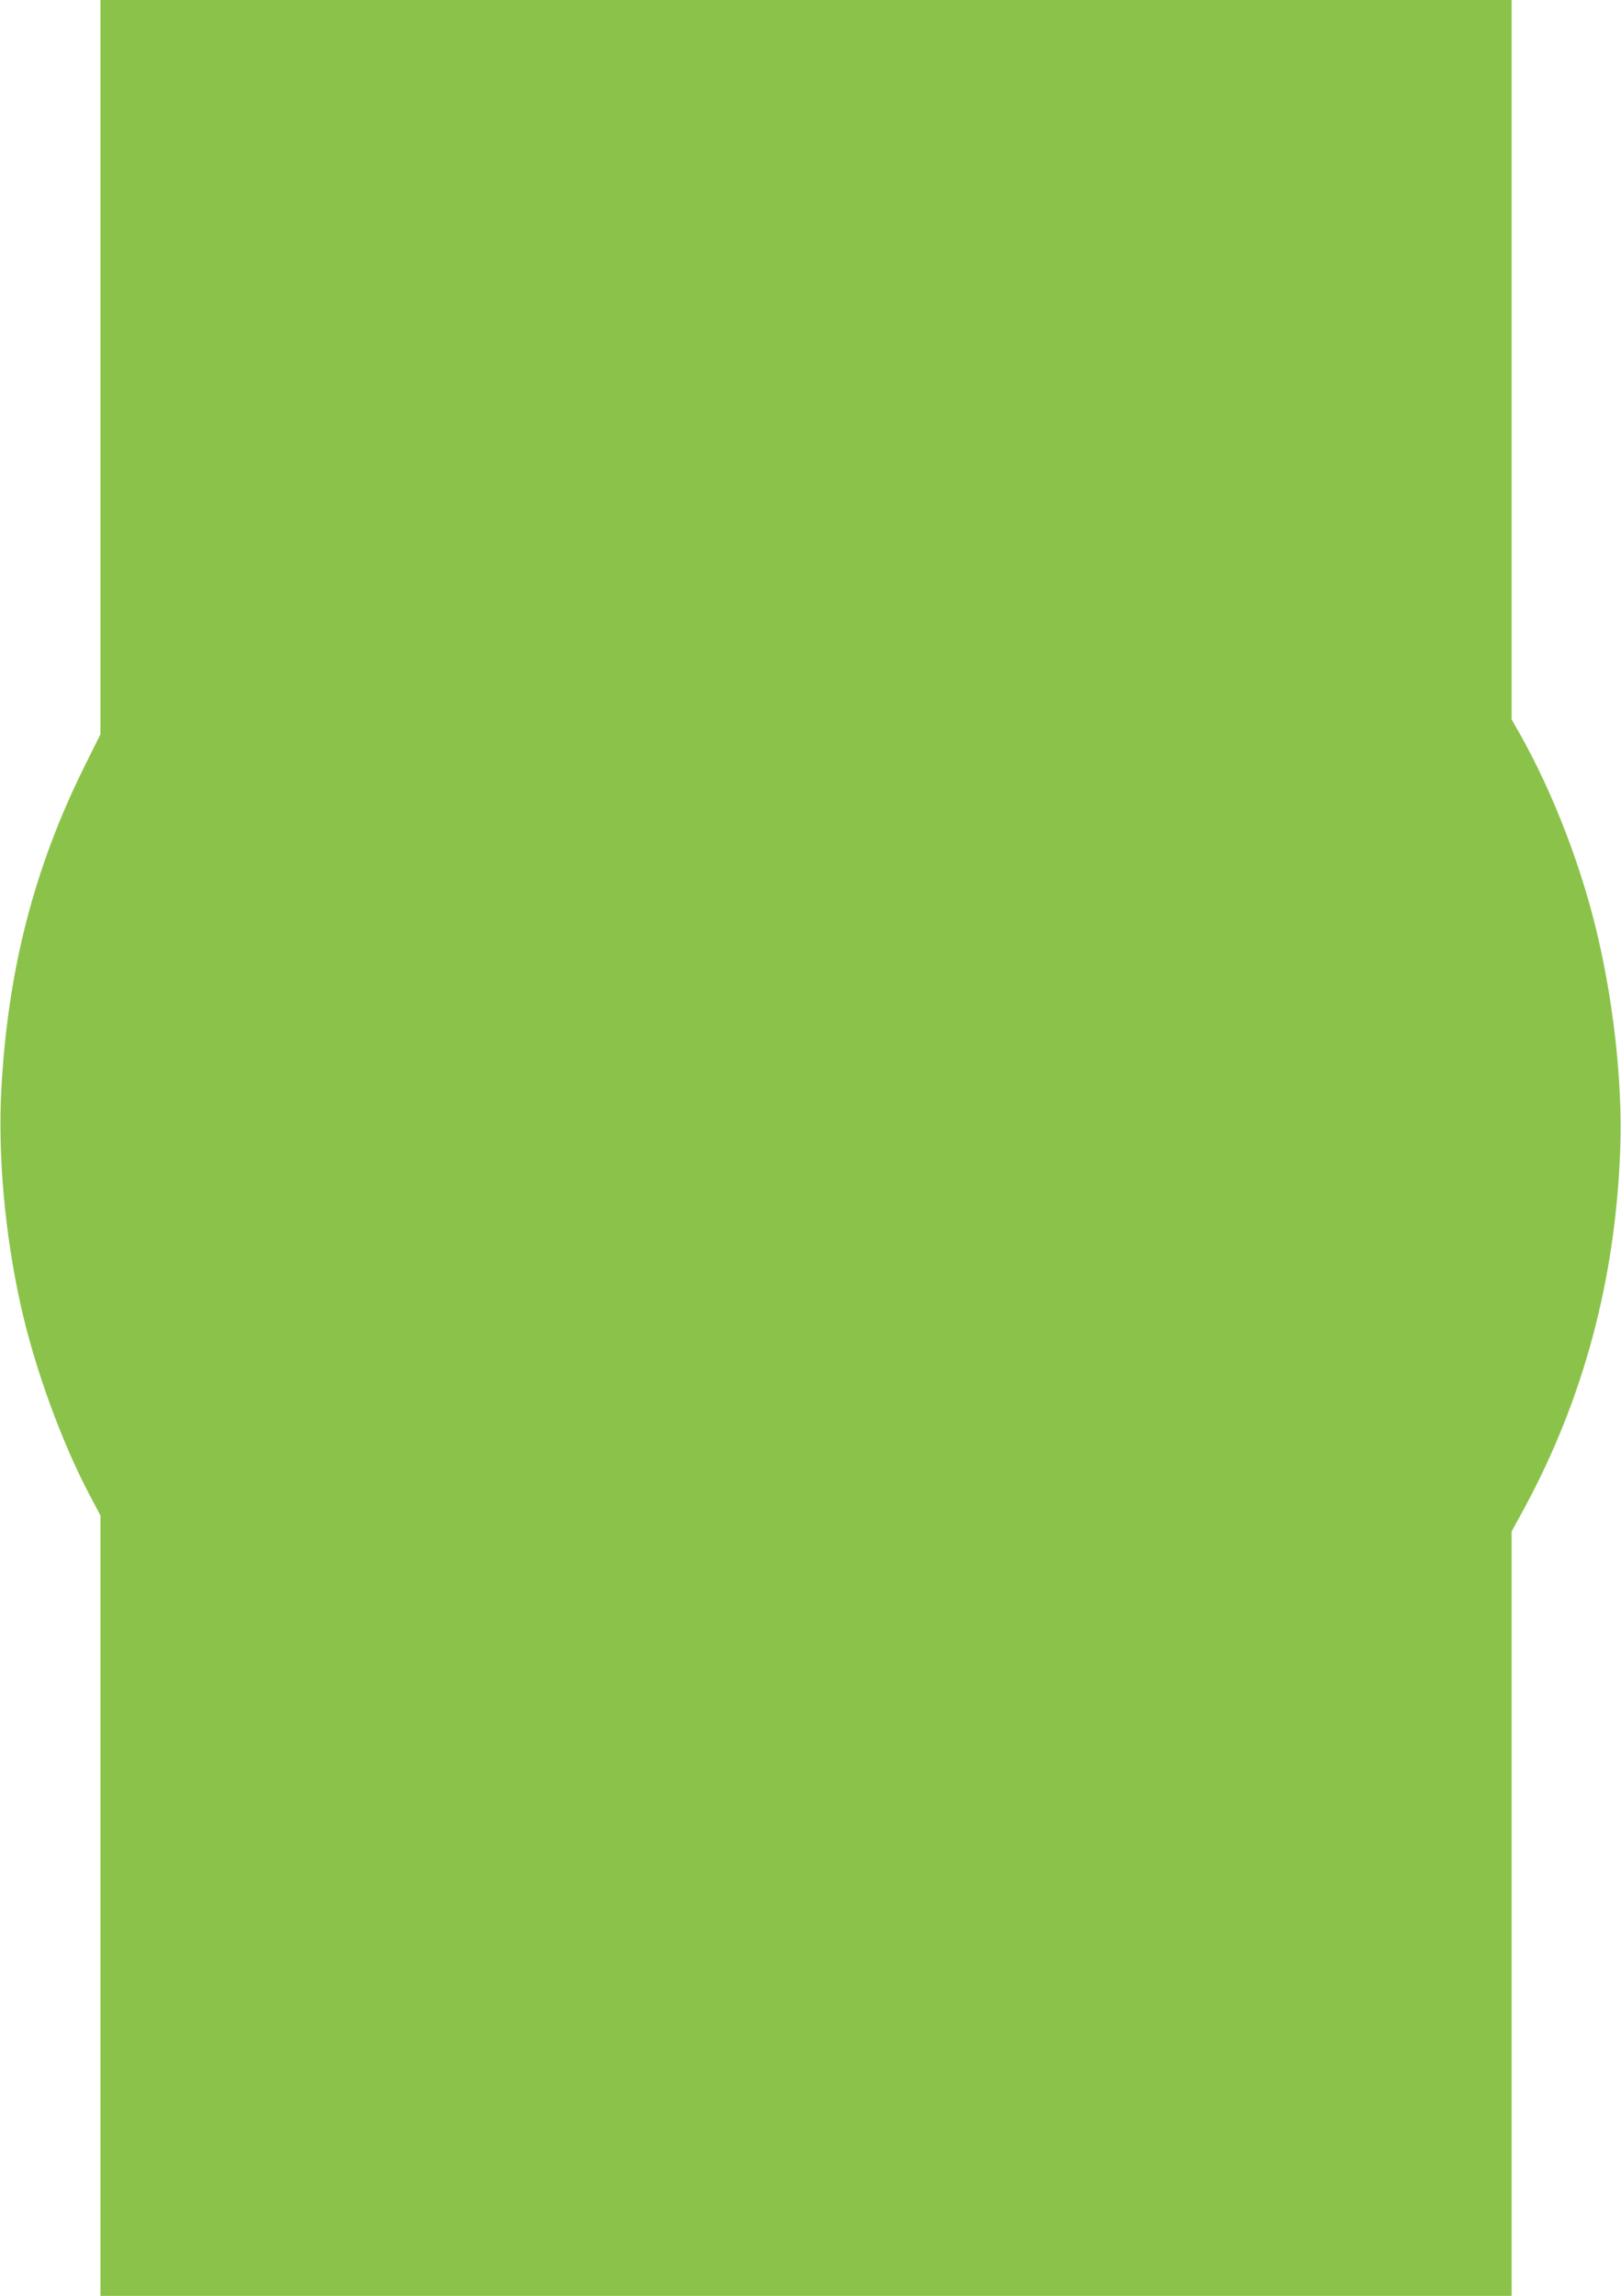 <?xml version="1.0" standalone="no"?>
<!DOCTYPE svg PUBLIC "-//W3C//DTD SVG 20010904//EN"
 "http://www.w3.org/TR/2001/REC-SVG-20010904/DTD/svg10.dtd">
<svg version="1.0" xmlns="http://www.w3.org/2000/svg"
 width="904pt" height="1280pt" viewBox="0 0 904 1280"
 preserveAspectRatio="xMidYMid meet">
<g transform="translate(0,1280) scale(0.1,-0.1)"
fill="#8bc34a" stroke="none">
<path d="M560 10753 l0 -2047 -90 -181 c-279 -563 -425 -1127 -462 -1788 -21
-371 18 -813 108 -1217 79 -353 230 -767 390 -1067 l54 -102 0 -2176 0 -2175
3935 0 3935 0 0 2131 0 2131 69 126 c333 614 512 1284 537 2012 12 343 -32
770 -120 1156 -88 392 -253 822 -442 1156 l-44 77 0 2006 0 2005 -3935 0
-3935 0 0 -2047z"/>
</g>
</svg>
